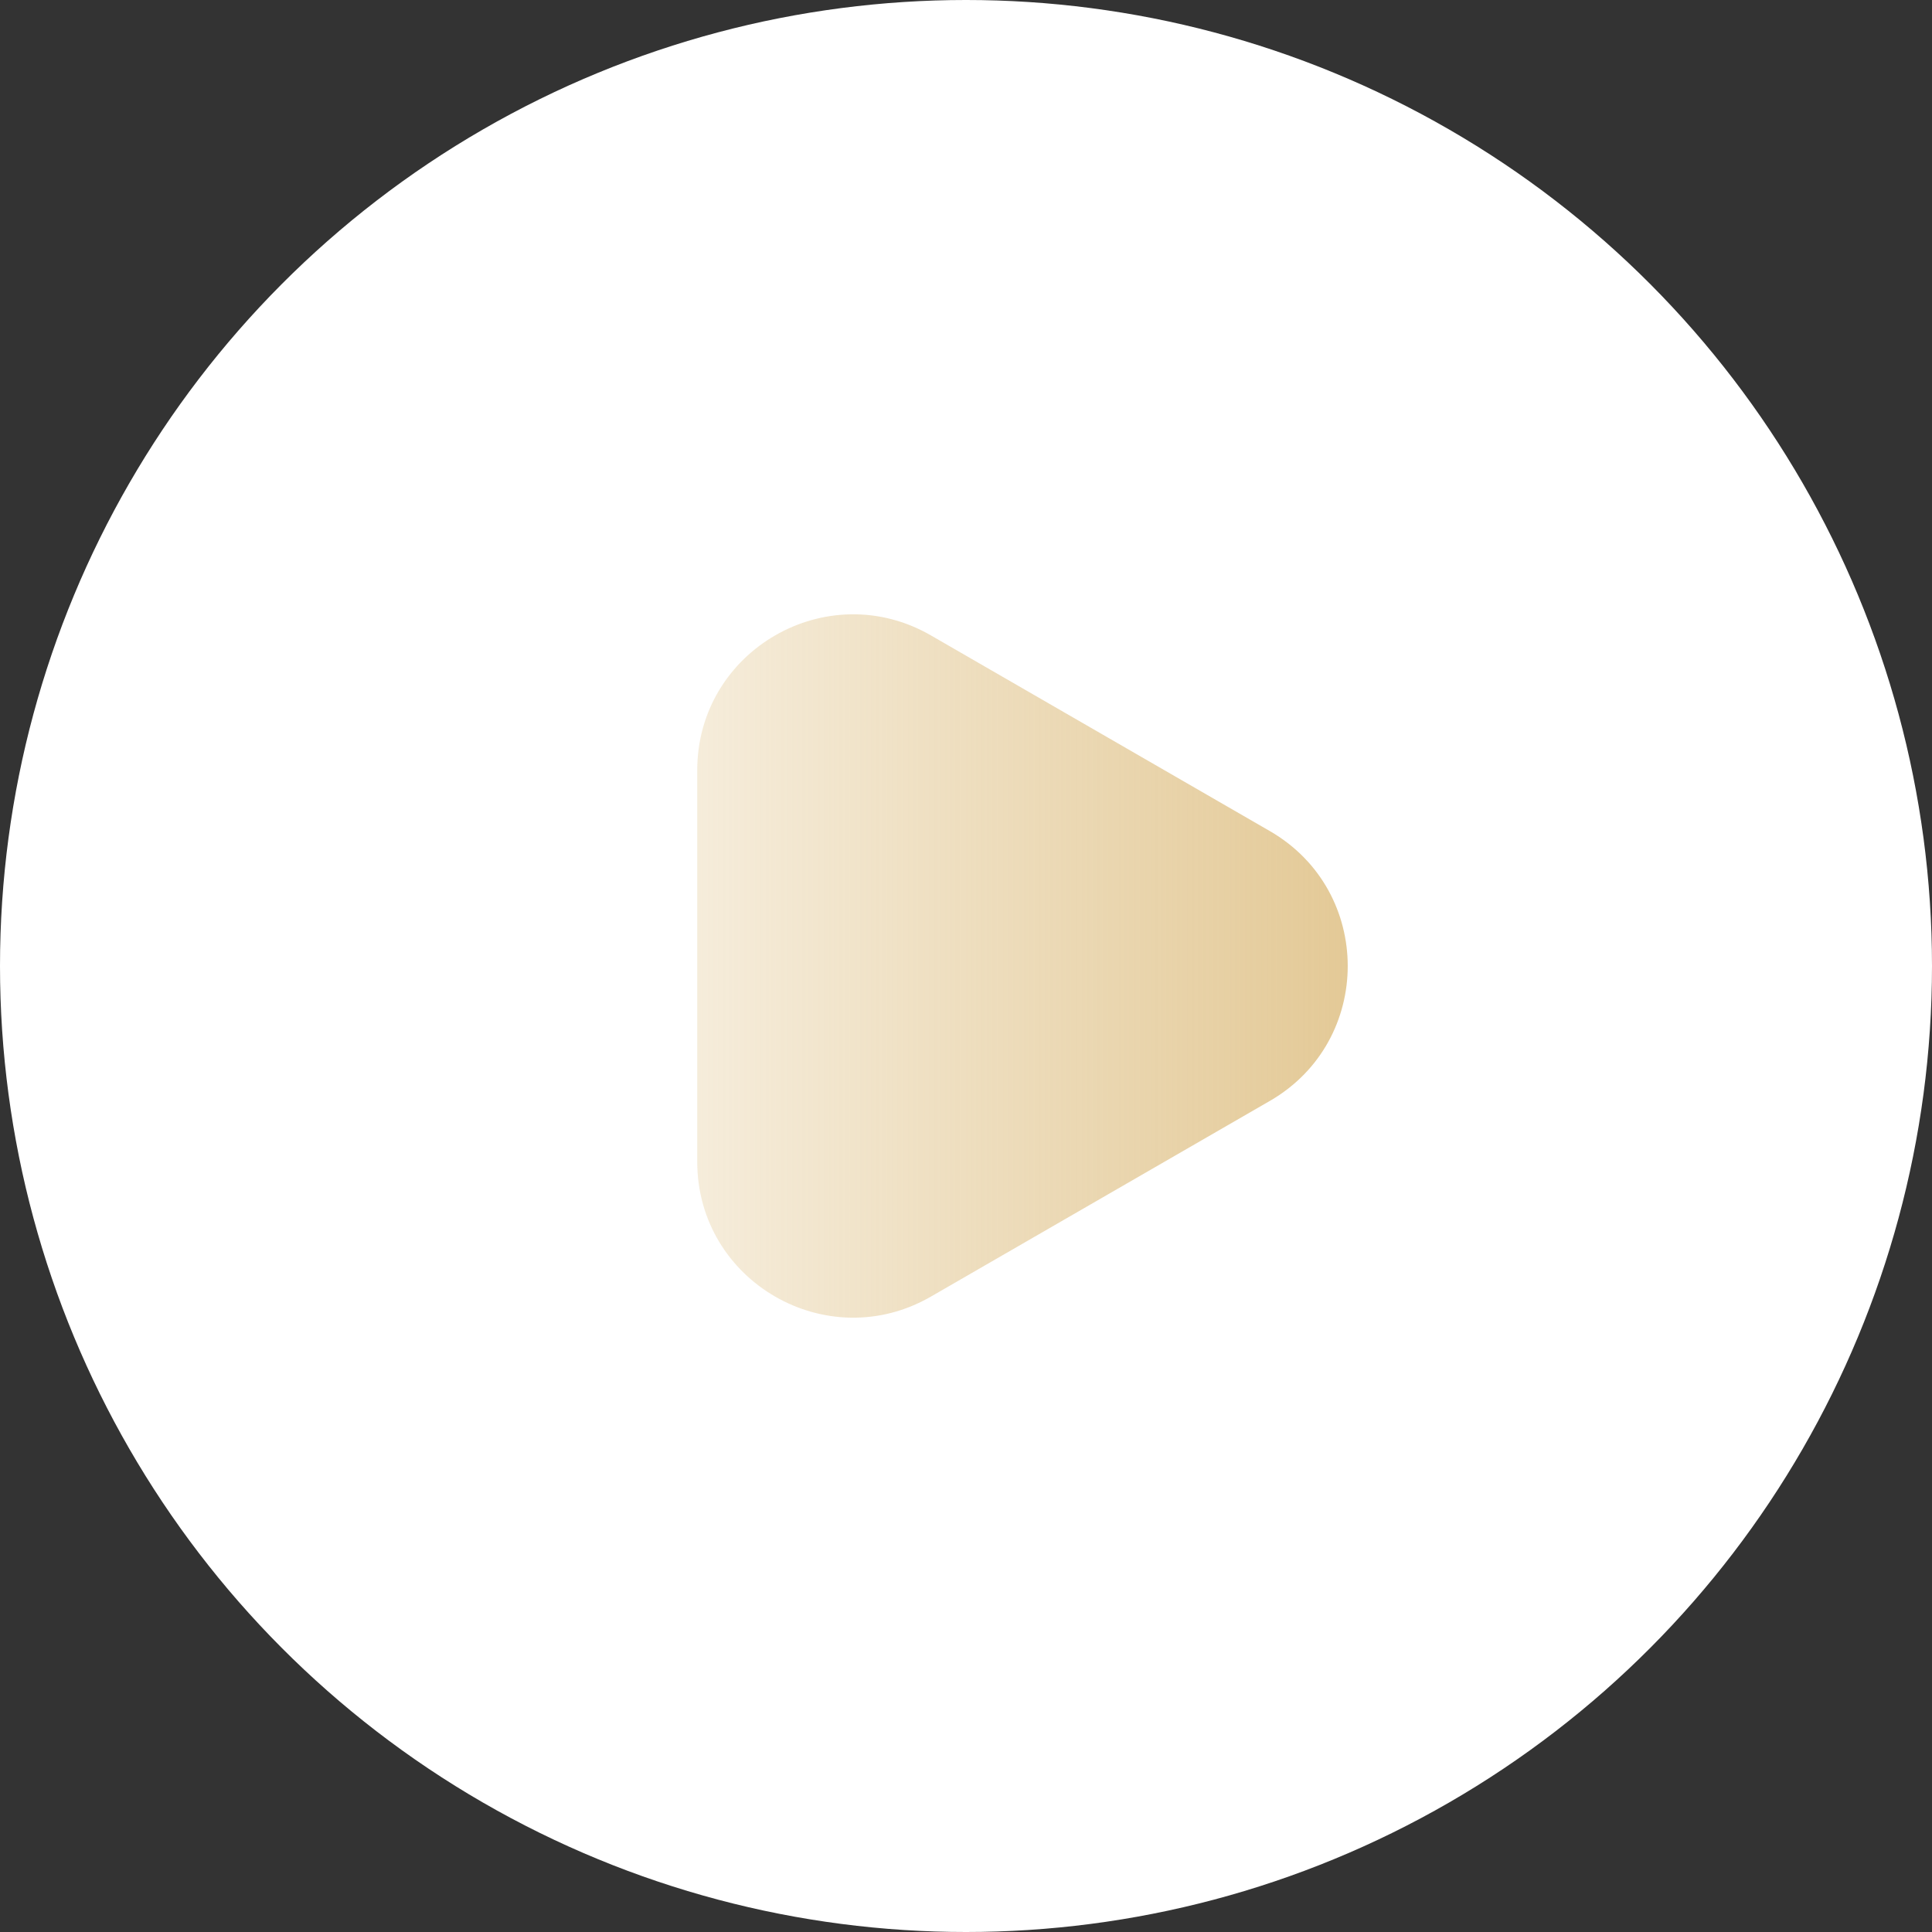 <?xml version="1.0" encoding="UTF-8"?> <svg xmlns="http://www.w3.org/2000/svg" width="248" height="248" viewBox="0 0 248 248" fill="none"><rect x="0" y="0" width="248" height="248" fill="#333333" stroke="none"/> <circle cx="124" cy="124" r="124" fill="white"></circle> <path d="M163 106.679C176.333 114.377 176.333 133.623 163 141.321L119.5 166.435C106.167 174.133 89.5 164.511 89.5 149.115L89.5 98.885C89.5 83.489 106.167 73.867 119.5 81.565L163 106.679Z" fill="url(#paint0_linear_362_253)"></path> <defs> <linearGradient id="paint0_linear_362_253" x1="217" y1="124" x2="44.5" y2="124" gradientUnits="userSpaceOnUse"> <stop stop-color="#DAB773"></stop> <stop offset="1" stop-color="#DAB773" stop-opacity="0"></stop> </linearGradient> </defs> </svg> 